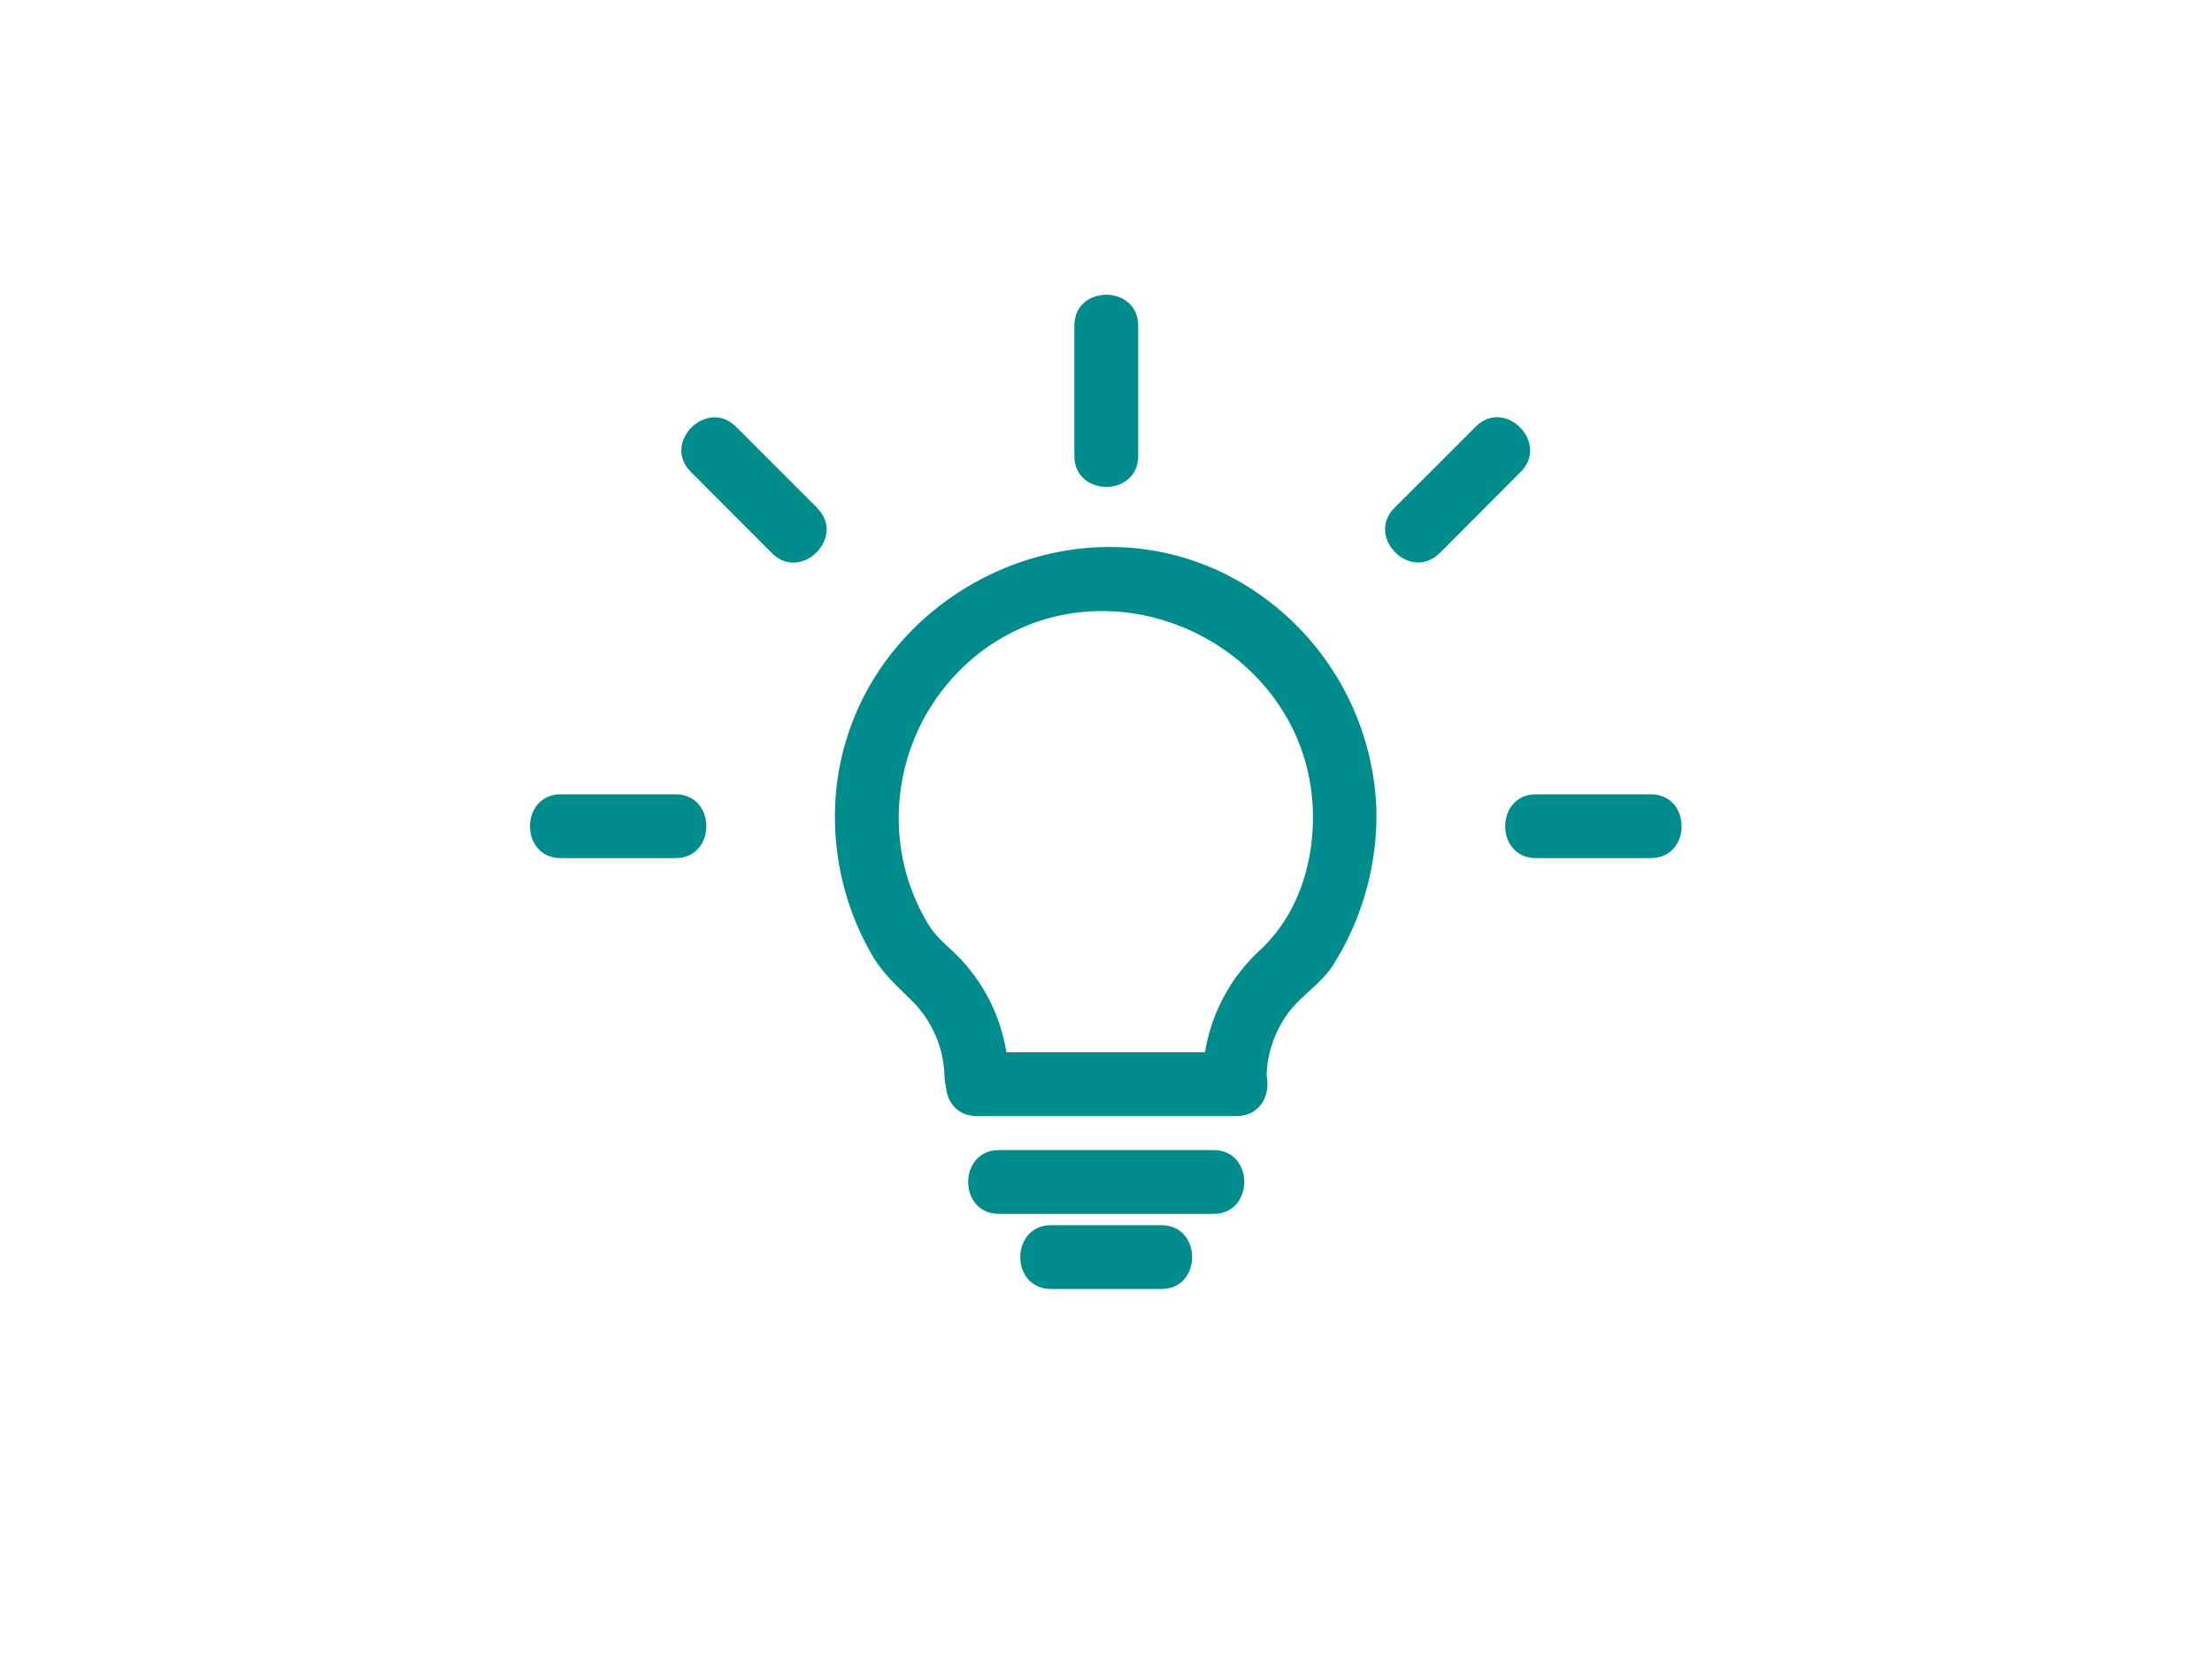 <svg id="Ebene_1" data-name="Ebene 1" xmlns="http://www.w3.org/2000/svg" viewBox="0 0 415.9 313.71"><defs><style>.cls-1{fill:none;}.cls-2{fill:#008c8c;}</style></defs><title>Konzeption</title><ellipse class="cls-1" cx="207.95" cy="156.85" rx="157.8" ry="156.85"/><path class="cls-2" d="M183.64,209.81h48.87c7.72,0,7.73-12,0-12H183.64c-7.72,0-7.73,12,0,12Z"/><path class="cls-2" d="M189.64,202.52a33.35,33.35,0,0,0-8.9-22.09c-2.16-2.31-4.59-4-6.26-6.76a38.63,38.63,0,0,1-4.59-11.49,39.31,39.31,0,0,1,14.72-39.78c25.24-18.78,62.26-.19,62.25,31.25,0,9.29-3.09,18.65-10,25a33.48,33.48,0,0,0-10.73,23.87c-.21,7.72,11.79,7.72,12,0a21,21,0,0,1,4.26-12.34c2.61-3.34,6.24-5.4,8.46-9.08a52.8,52.8,0,0,0,7.94-28.85,51.57,51.57,0,0,0-23.72-41.68c-31-19.83-73.12.6-77.71,36.75a51.91,51.91,0,0,0,6.38,31.83c2.15,3.89,5,6.23,8.07,9.34a20.74,20.74,0,0,1,5.78,14c.22,7.7,12.22,7.74,12,0Z"/><path class="cls-2" d="M187.83,228.2h40.32c7.72,0,7.74-12,0-12H187.83c-7.72,0-7.73,12,0,12Z"/><path class="cls-2" d="M197.63,242.32h20.72c7.72,0,7.73-12,0-12H197.63c-7.72,0-7.74,12,0,12Z"/><path class="cls-2" d="M202,61.21V85.73c0,7.72,12,7.74,12,0V61.21c0-7.72-12-7.74-12,0Z"/><path class="cls-2" d="M127,149.32H105.45c-7.72,0-7.74,12,0,12H127c7.73,0,7.74-12,0-12Z"/><path class="cls-2" d="M288.8,161.32h21.58c7.72,0,7.73-12,0-12H288.8c-7.72,0-7.73,12,0,12Z"/><path class="cls-2" d="M270.68,104,285.93,88.7c5.47-5.47-3-14-8.48-8.48L262.19,95.47c-5.47,5.47,3,14,8.49,8.49Z"/><path class="cls-2" d="M153.64,95.47,138.38,80.22c-5.47-5.47-14,3-8.49,8.48L145.15,104c5.47,5.47,14-3,8.49-8.49Z"/></svg>